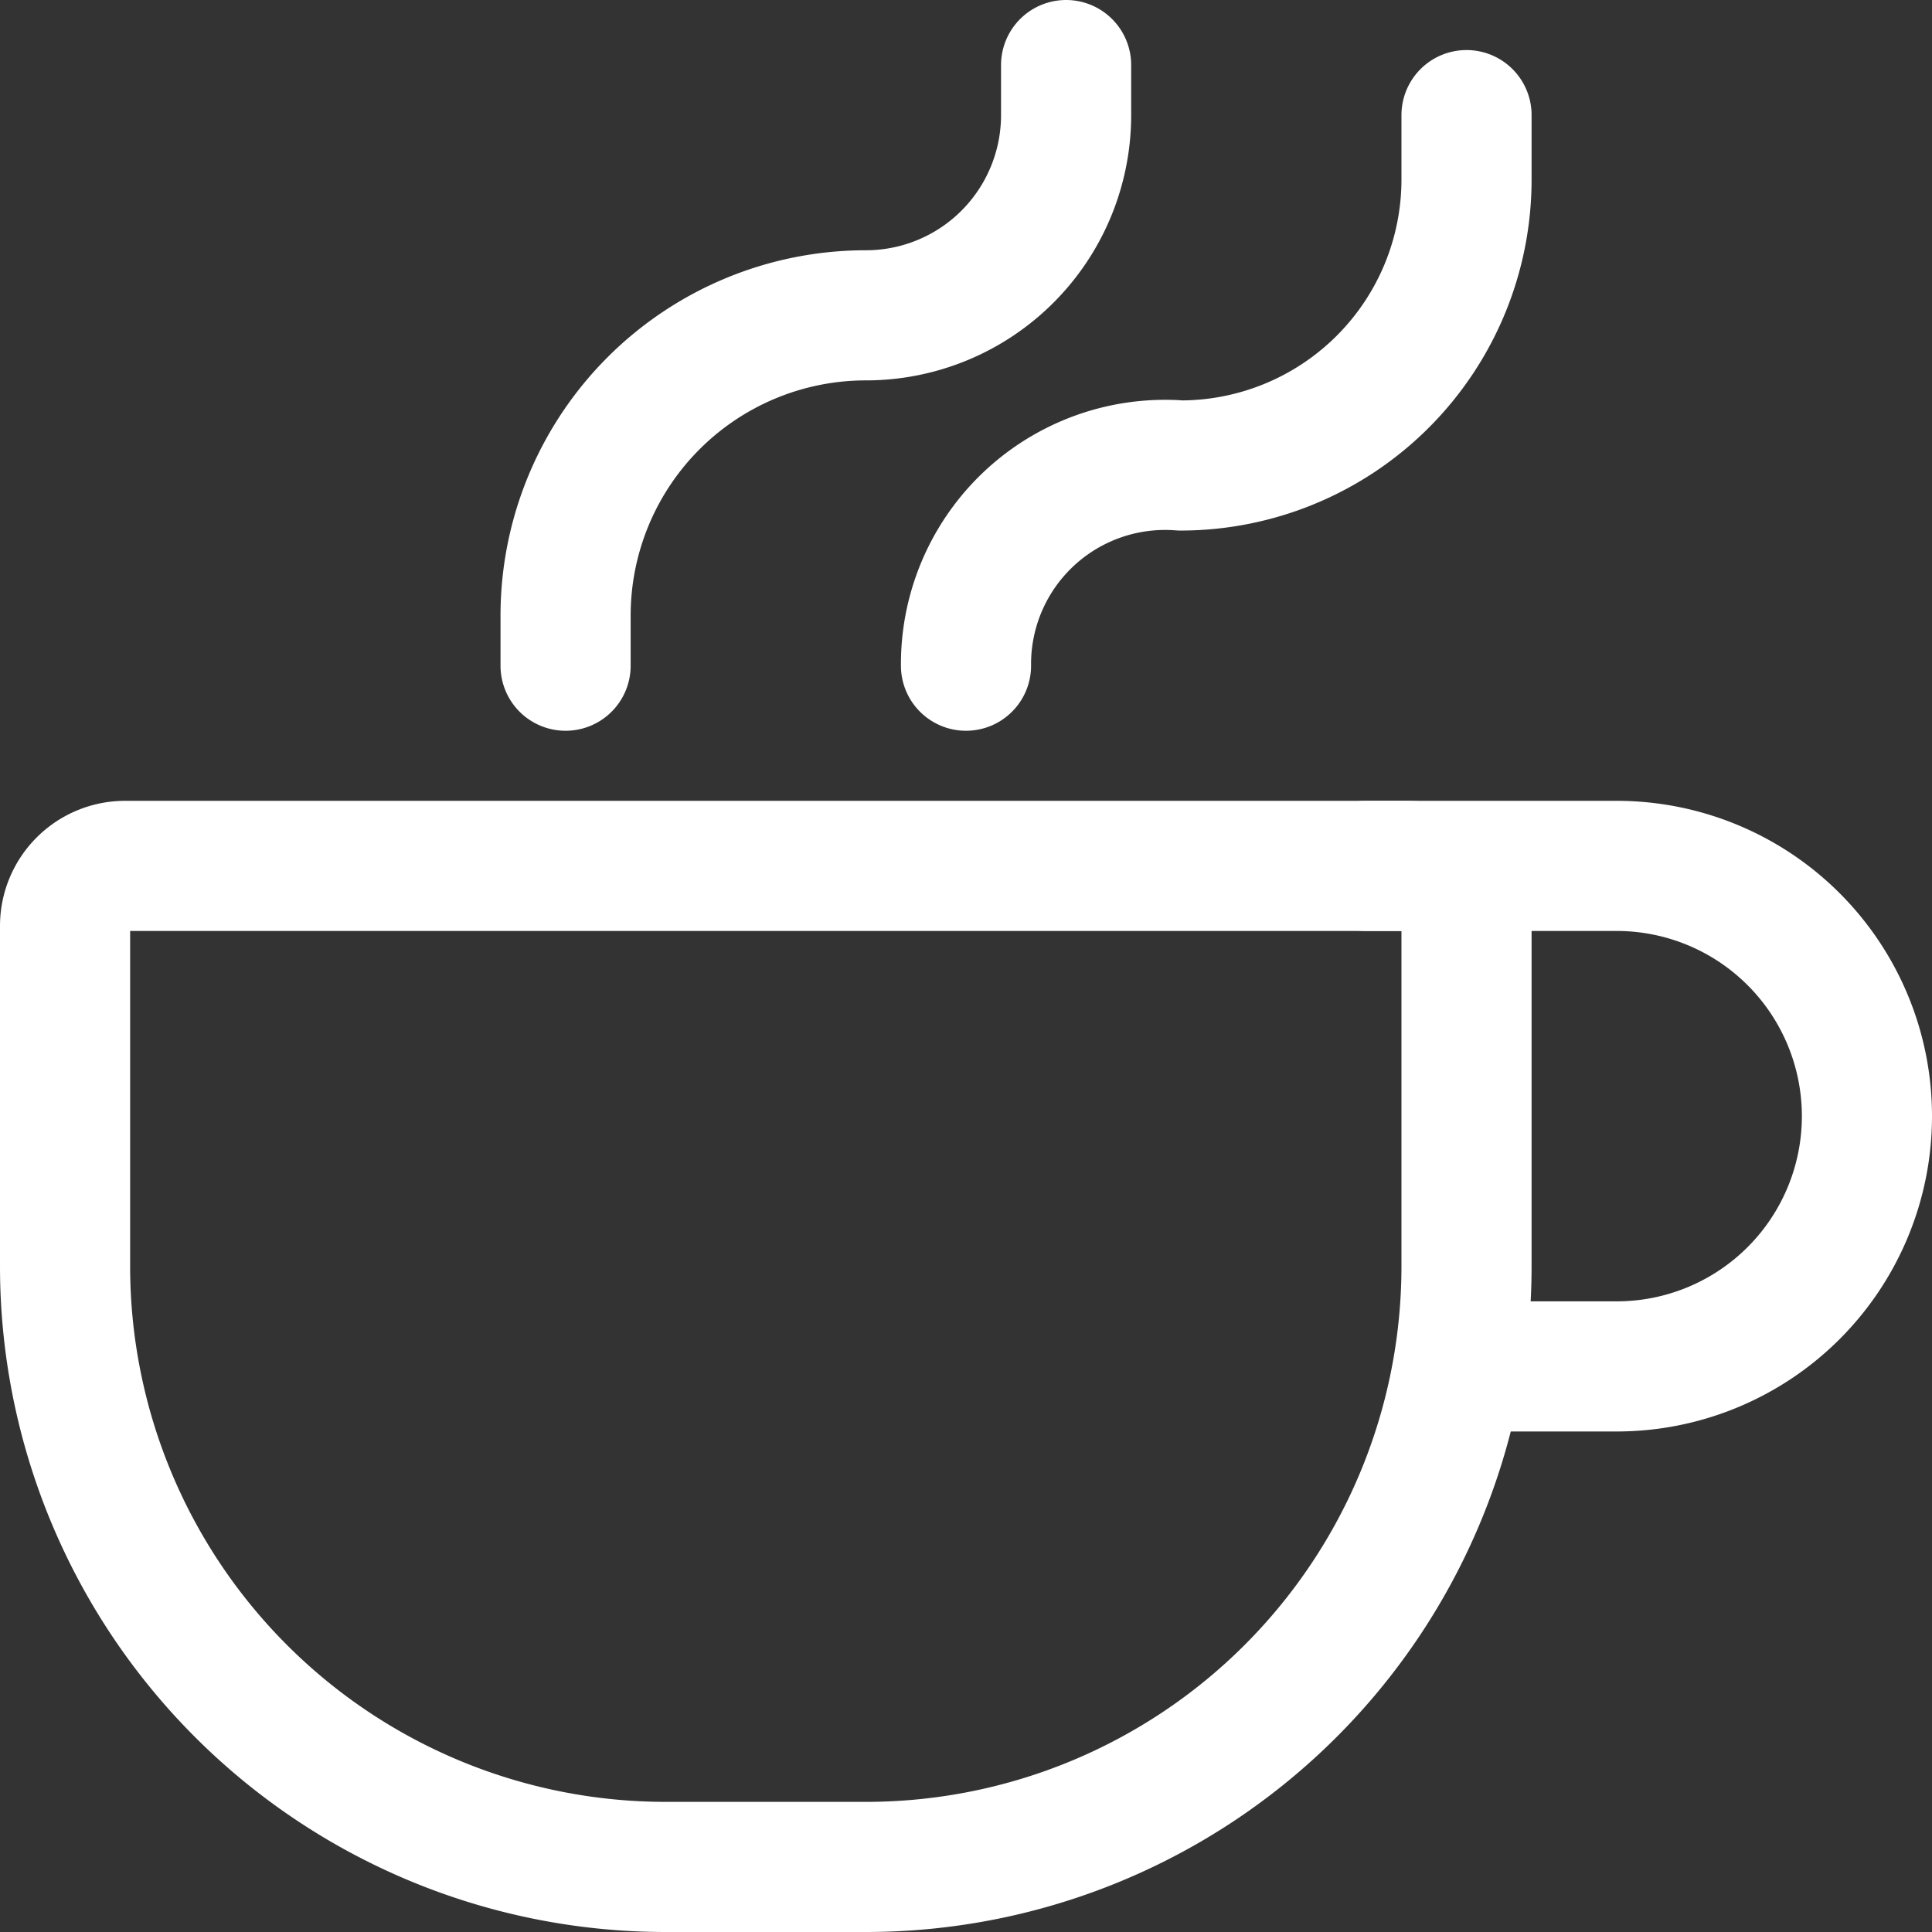 <svg xmlns="http://www.w3.org/2000/svg" width="19.3" height="19.3" viewBox="0 0 19.3 19.3"><rect x="0" y="0" width="19.3" height="19.3" fill="#333333" stroke="none"/><g id="Group_67" data-name="Group 67" transform="translate(-2.35 -2.35)"><path id="Path_16" data-name="Path 16" d="M17,11.6V15a6,6,0,0,1-6,6H9a6,6,0,0,1-6-6V11.6a.6.6,0,0,1,.6-.6H16.4A.6.6,0,0,1,17,11.6Z" fill="none" stroke="#fff" stroke-linecap="round" stroke-linejoin="round" stroke-width="1.3"></path><path id="Path_17" data-name="Path 17" d="M12,9a1.989,1.989,0,0,1,2.143-2h0A2.857,2.857,0,0,0,17,4.143V3.5" fill="none" stroke="#fff" stroke-linecap="round" stroke-linejoin="round" stroke-width="1.3"></path><path id="Path_18" data-name="Path 18" d="M8,9V8.5a3,3,0,0,1,3-3h0a2,2,0,0,0,2-2V3" fill="none" stroke="#fff" stroke-linecap="round" stroke-linejoin="round" stroke-width="1.3"></path><path id="Path_19" data-name="Path 19" d="M16,11h2.5a2.5,2.5,0,0,1,0,5H17" fill="none" stroke="#fff" stroke-linecap="round" stroke-linejoin="round" stroke-width="1.3"></path></g></svg>